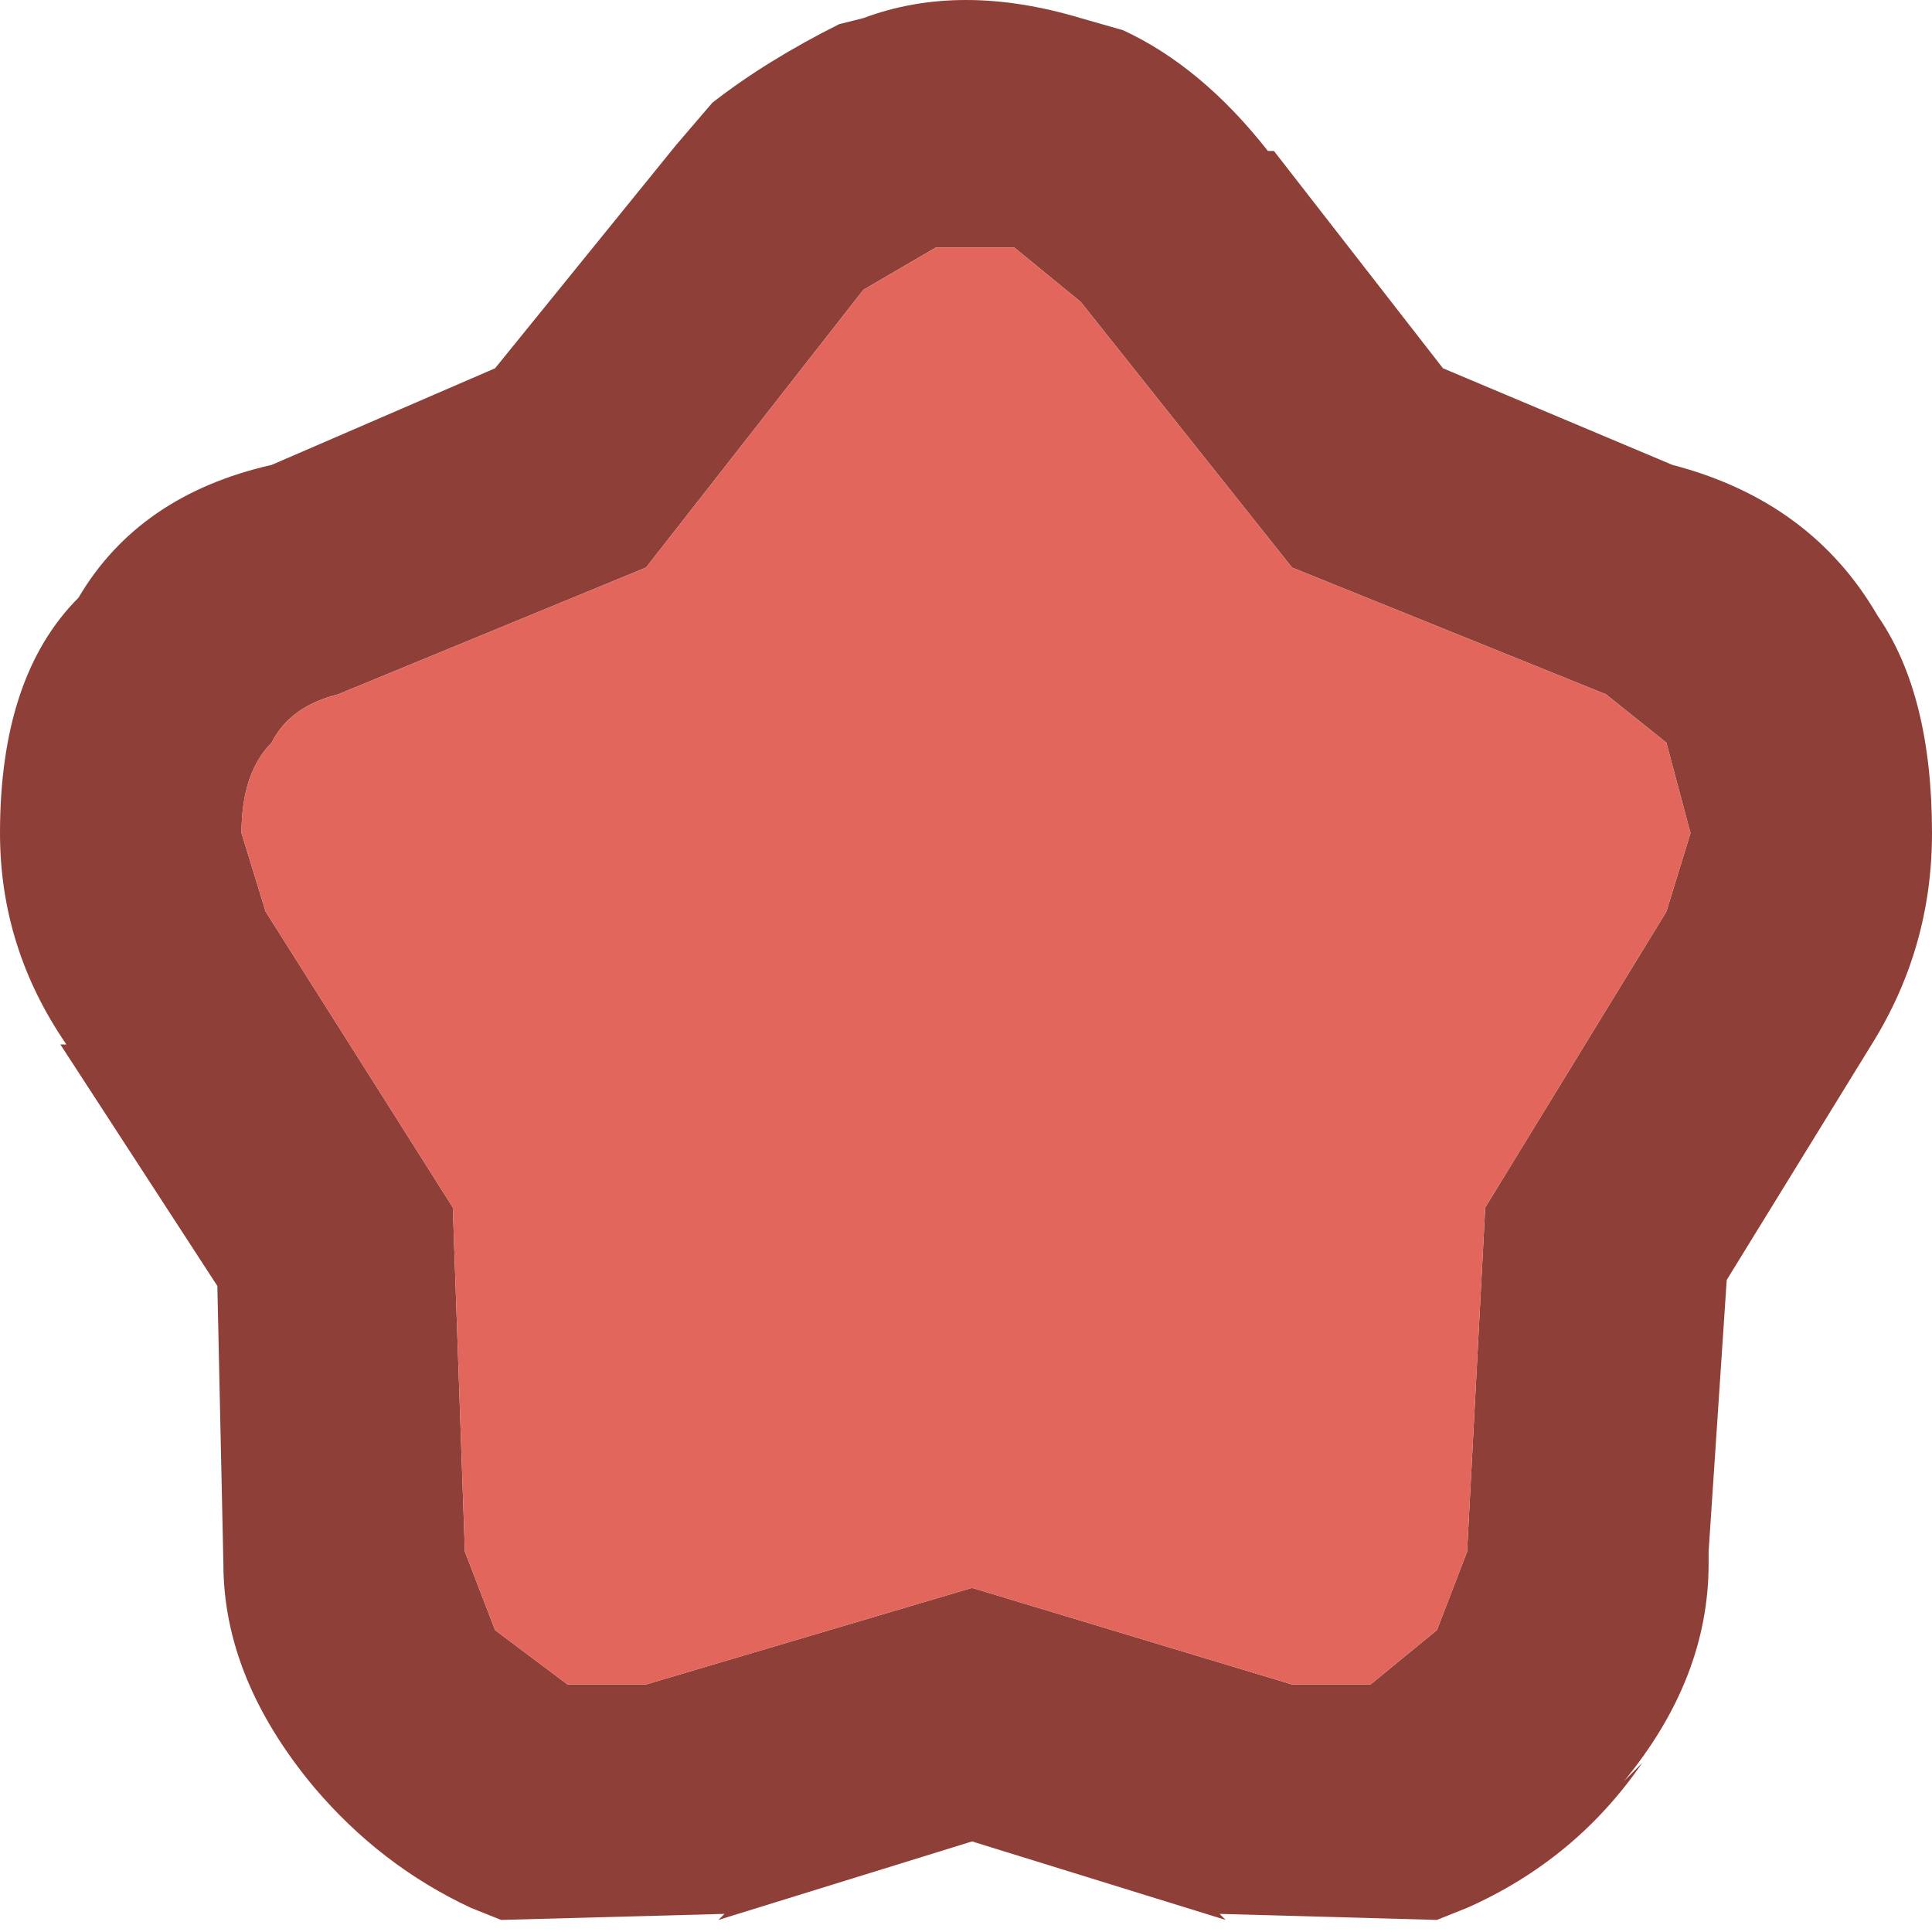 <svg width="16" height="16" xmlns="http://www.w3.org/2000/svg" xmlns:xlink="http://www.w3.org/1999/xlink">
  <defs/>
  <g>
    <path stroke="none" fill="#8E3F38" d="M10.55 1.25 L11.95 3.05 13.85 3.85 Q15 4.15 15.55 5.1 16 5.75 16 6.9 16 7.85 15.5 8.65 L14.3 10.6 14.15 12.85 14.15 12.95 Q14.15 13.9 13.45 14.75 L13.6 14.6 Q13.05 15.4 12.15 15.8 L11.9 15.9 10.1 15.85 10.15 15.9 8.05 15.25 5.95 15.9 6 15.85 4.15 15.9 3.9 15.8 Q3.15 15.45 2.6 14.8 1.85 13.9 1.85 12.95 L1.8 10.65 0.5 8.65 0.55 8.65 Q0 7.85 0 6.9 0 5.6 0.65 4.95 1.15 4.1 2.25 3.85 L4.1 3.05 5.6 1.2 5.9 0.85 Q6.35 0.5 6.95 0.2 L7.15 0.15 Q7.95 -0.15 8.95 0.15 L9.3 0.25 Q9.95 0.55 10.5 1.25 L10.55 1.25 M10.7 13.95 L11.35 13.95 11.9 13.5 12.15 12.85 12.3 10 13.8 7.55 14 6.9 13.8 6.15 13.3 5.75 10.7 4.7 8.95 2.5 8.4 2.05 7.75 2.05 7.15 2.4 5.35 4.7 2.8 5.75 Q2.4 5.85 2.25 6.15 2 6.4 2 6.9 L2.2 7.55 3.75 10 3.85 12.85 4.1 13.5 4.7 13.95 5.35 13.95 8.05 13.15 10.7 13.95"/>
    <path stroke="none" fill="#E2665B" d="M10.7 13.95 L8.05 13.15 5.35 13.95 4.7 13.95 4.1 13.5 3.85 12.85 3.75 10 2.2 7.55 2 6.9 Q2 6.4 2.25 6.15 2.4 5.85 2.8 5.75 L5.35 4.7 7.15 2.4 7.75 2.05 8.4 2.05 8.95 2.5 10.7 4.7 13.3 5.75 13.8 6.15 14 6.9 13.8 7.55 12.3 10 12.15 12.85 11.9 13.5 11.35 13.95 10.7 13.95"/>
  </g>
</svg>